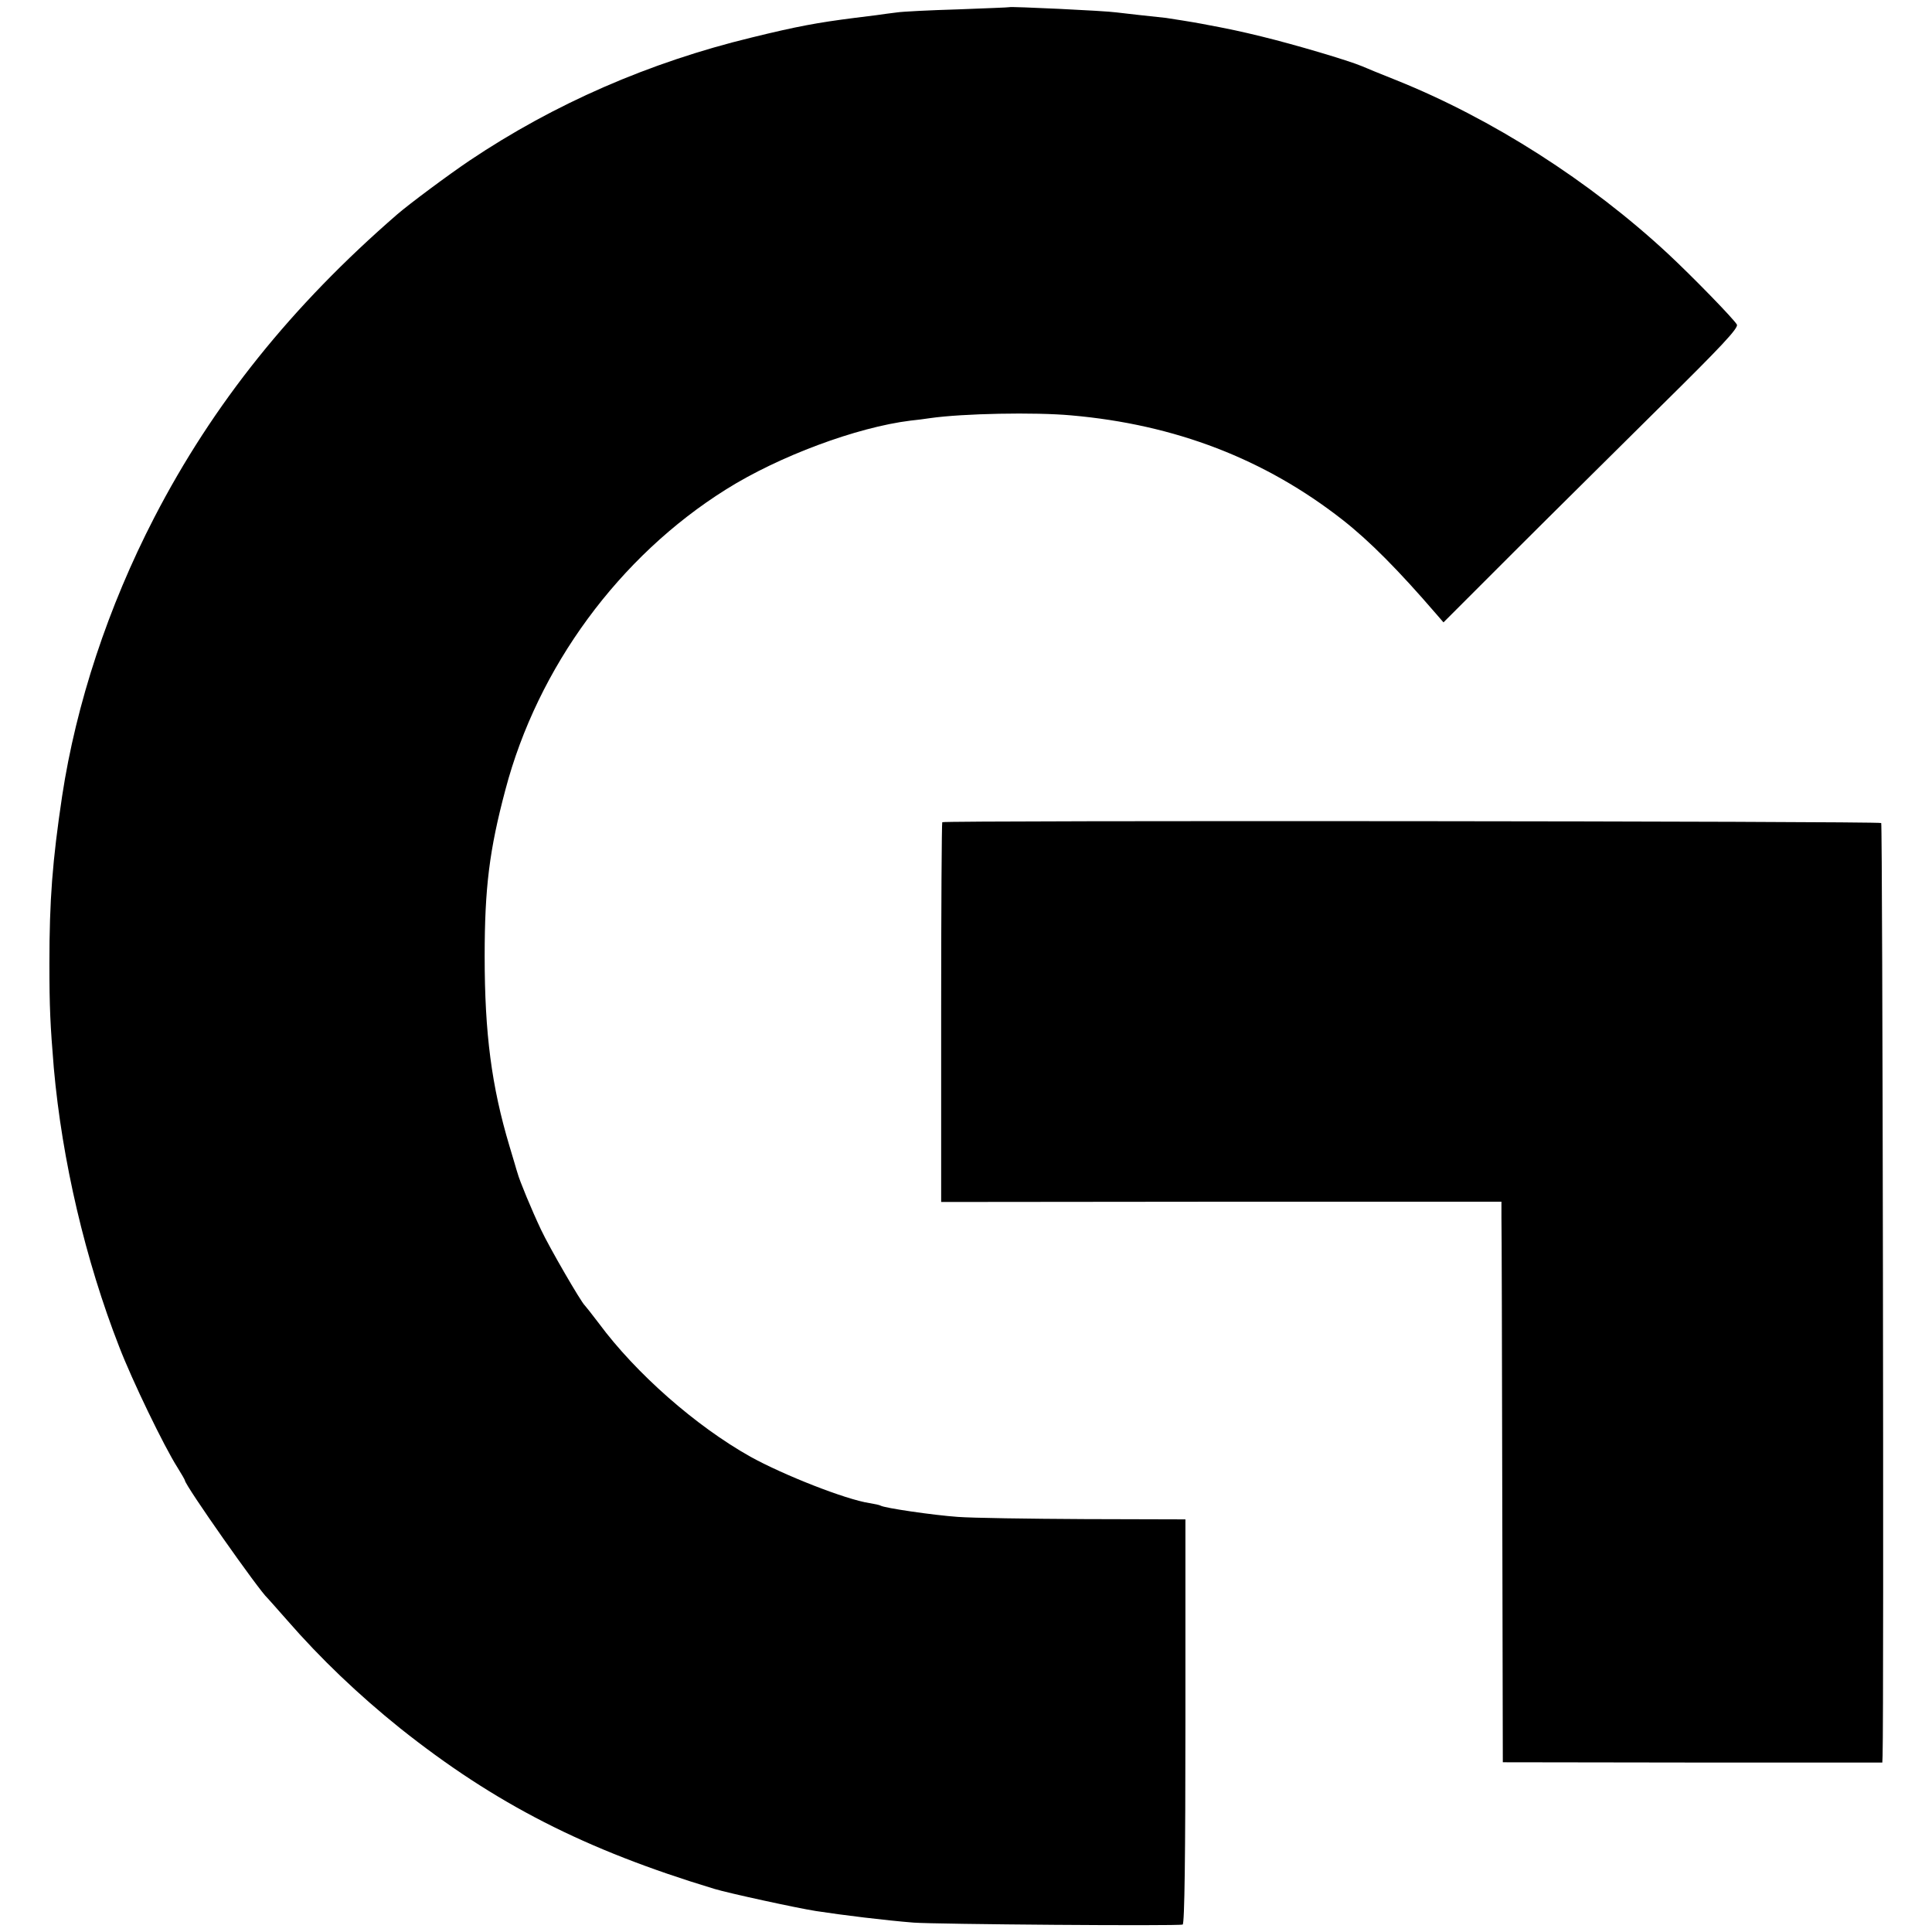 <?xml version="1.0" standalone="no"?>
<!DOCTYPE svg PUBLIC "-//W3C//DTD SVG 20010904//EN"
 "http://www.w3.org/TR/2001/REC-SVG-20010904/DTD/svg10.dtd">
<svg version="1.0" xmlns="http://www.w3.org/2000/svg"
 width="700pt" height="700pt" viewBox="0 0 700 700"
 preserveAspectRatio="xMidYMid meet">
<g transform="translate(0,700) scale(0.1,-0.1)"
fill="#000000" stroke="none">
<path d="M3657 6974 c-1 -1 -85 -4 -187 -8 -102 -3 -201 -8 -220 -11 -19 -2
-53 -7 -75 -10 -22 -3 -58 -7 -80 -10 -133 -17 -205 -30 -372 -71 -371 -90
-715 -240 -1022 -446 -80 -54 -218 -157 -261 -194 -383 -332 -668 -687 -881
-1099 -167 -323 -283 -674 -334 -1010 -35 -234 -46 -376 -46 -605 0 -160 3
-222 16 -380 30 -335 114 -695 237 -1010 47 -122 162 -360 211 -437 15 -24 27
-45 27 -47 0 -17 270 -401 299 -426 3 -3 35 -39 71 -80 122 -140 257 -269 410
-392 343 -273 669 -440 1139 -582 49 -15 297 -69 367 -80 97 -15 253 -34 354
-42 75 -6 960 -13 975 -7 7 2 10 256 10 736 l0 732 -365 1 c-201 1 -408 4
-460 8 -86 6 -266 32 -280 41 -3 2 -21 6 -40 9 -86 13 -312 102 -431 168 -198
111 -415 302 -549 483 -25 33 -48 62 -51 65 -13 11 -128 209 -159 275 -34 72
-78 178 -85 205 -3 8 -15 52 -29 97 -65 217 -90 409 -90 688 0 248 17 385 75
603 117 444 412 846 800 1089 191 120 473 225 668 249 20 2 52 6 71 9 119 17
379 22 511 10 377 -33 702 -158 984 -379 98 -77 202 -182 339 -341 l26 -30
252 252 c139 139 381 378 536 532 217 214 282 283 275 295 -11 20 -161 174
-249 256 -284 264 -638 490 -984 629 -58 23 -114 46 -125 51 -50 21 -242 78
-365 108 -74 18 -110 26 -217 46 -25 5 -114 19 -128 21 -49 5 -156 17 -180 20
-41 6 -384 22 -388 19z"/>
<path d="M3414 4021 c-2 -2 -4 -313 -4 -690 l0 -686 1015 1 1015 0 0 -55 c1
-31 2 -488 3 -1016 l2 -960 688 -1 687 0 1 25 c5 170 0 3373 -5 3379 -8 7
-3394 10 -3402 3z"/>
</g>
</svg>
